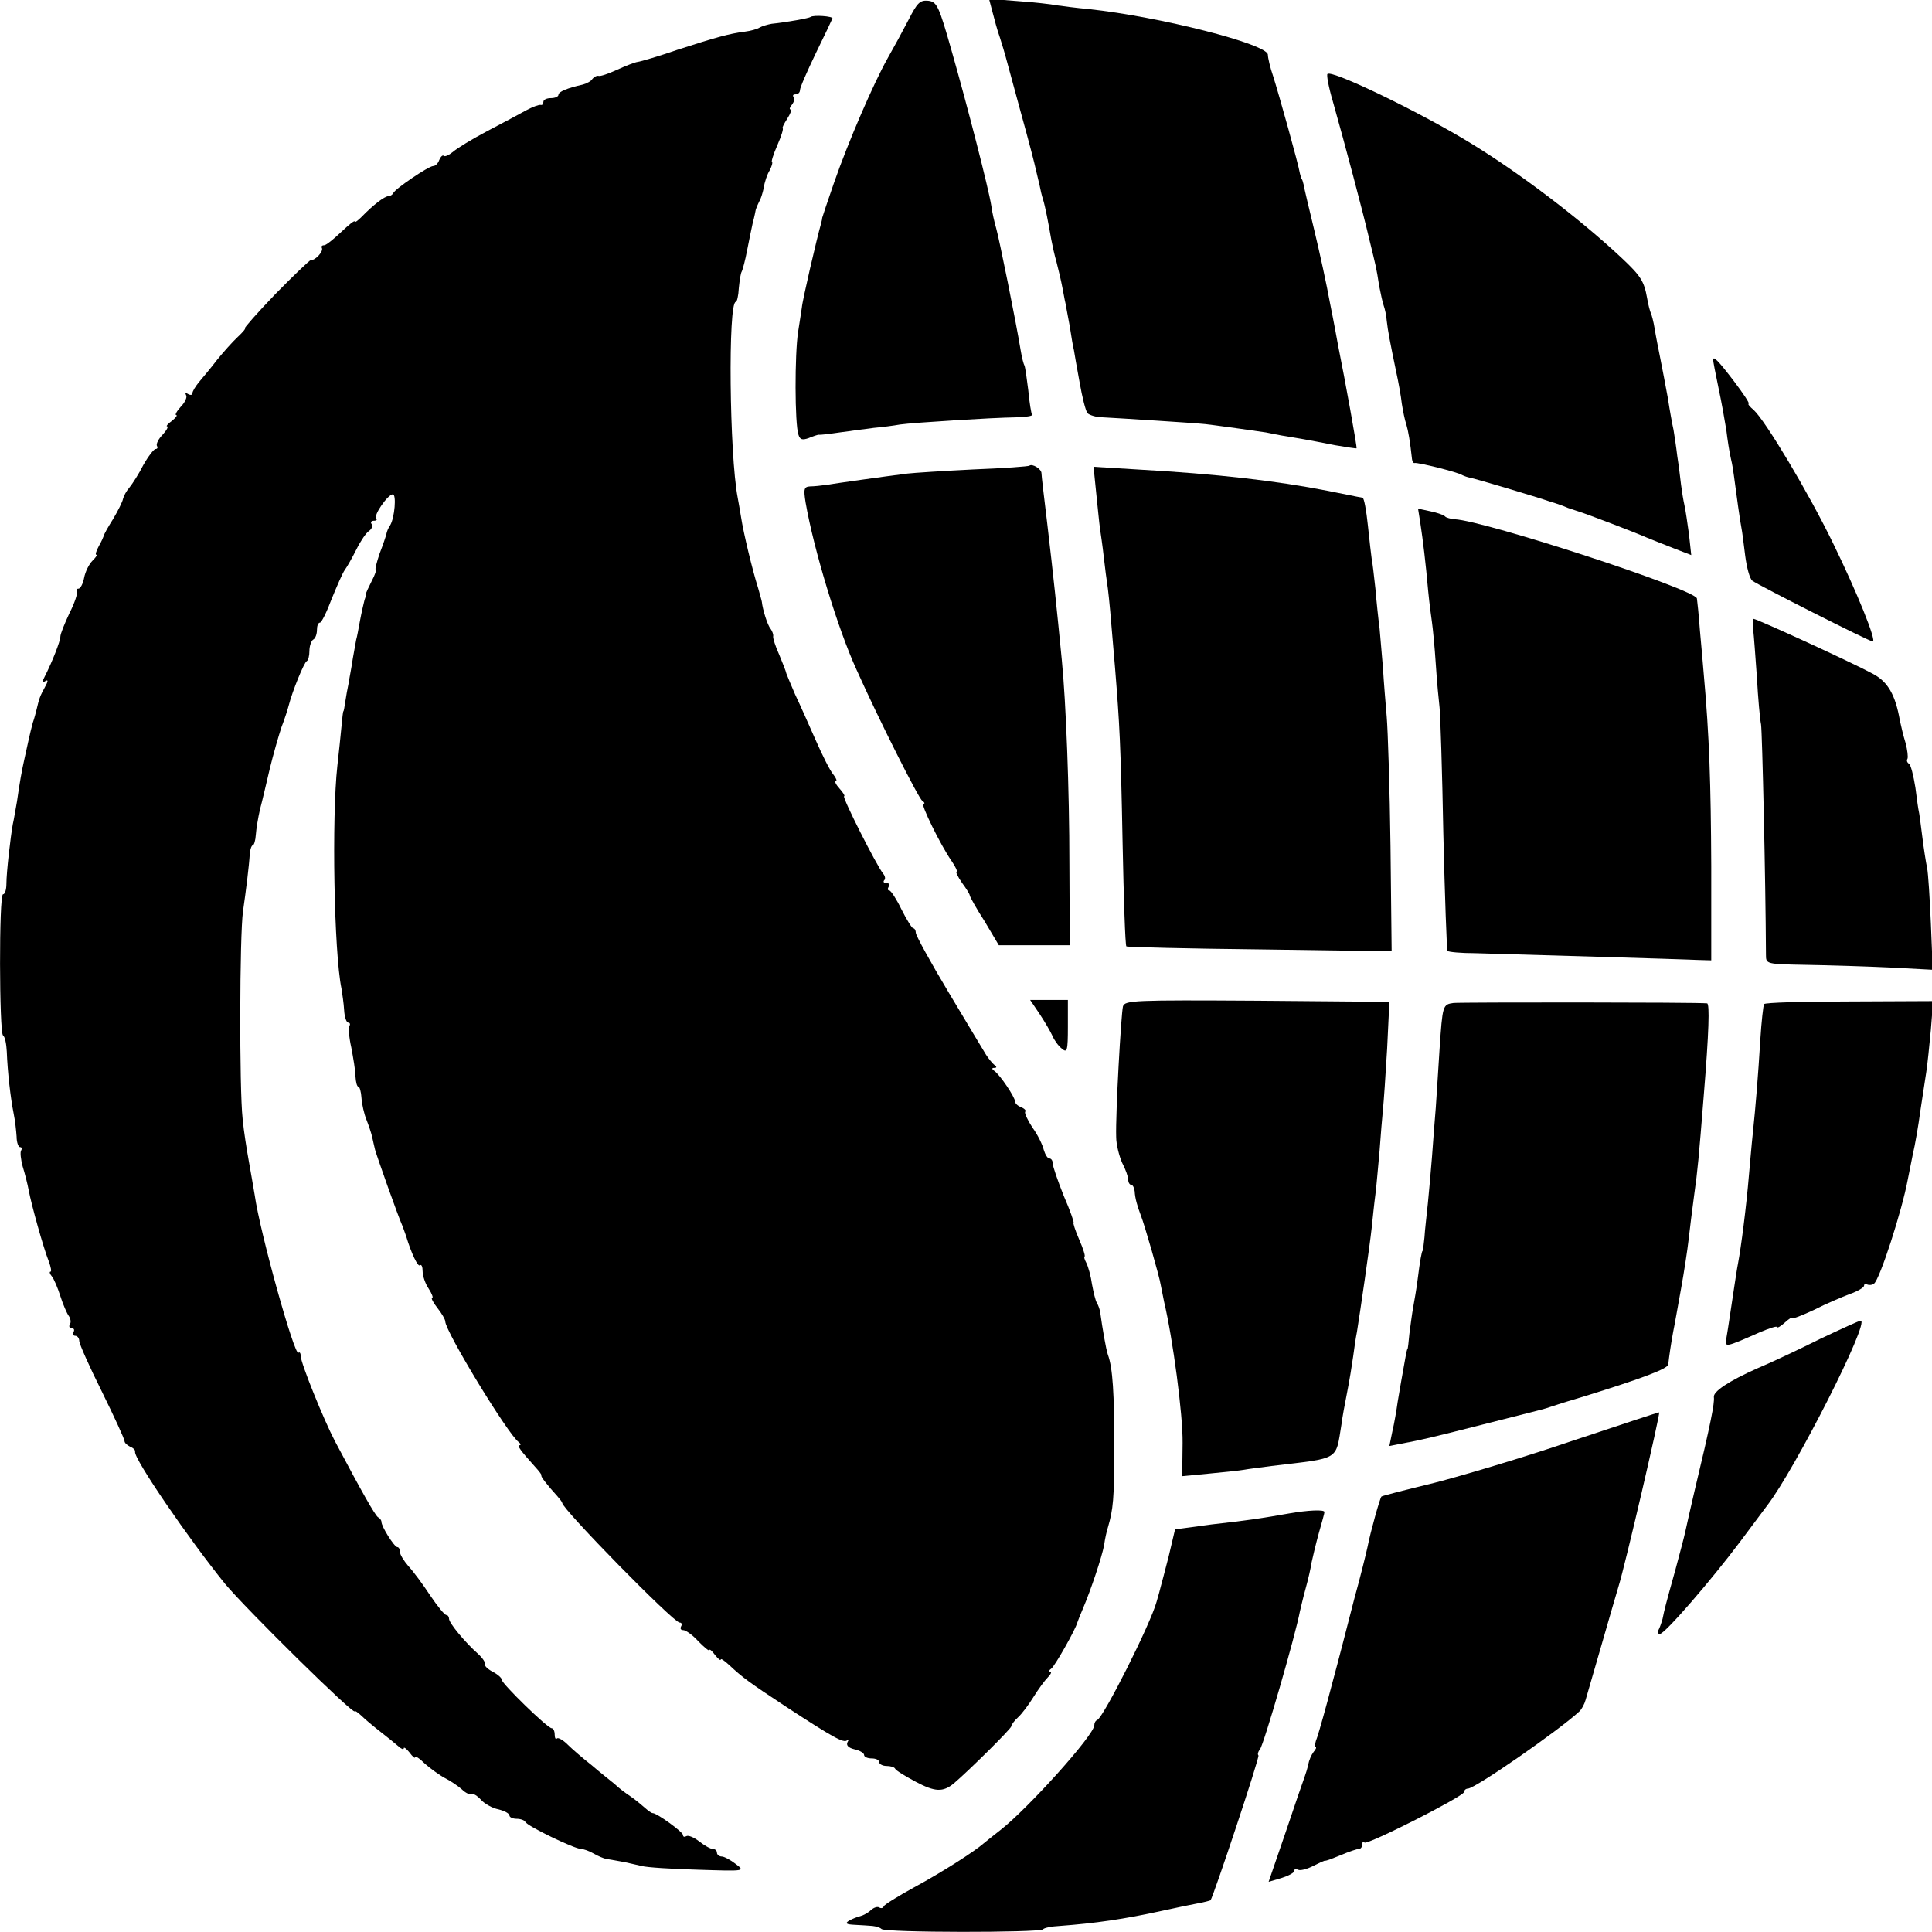 <?xml version="1.0" standalone="no"?>
<!DOCTYPE svg PUBLIC "-//W3C//DTD SVG 20010904//EN"
 "http://www.w3.org/TR/2001/REC-SVG-20010904/DTD/svg10.dtd">
<svg version="1.0" xmlns="http://www.w3.org/2000/svg"
 width="512pt" height="512pt" viewBox="0 0 512 512"
 preserveAspectRatio="xMidYMid meet">
<g transform="translate(0,512) scale(0.1,-0.1)"
fill="#000000" stroke="none">
<path d="M2408 5068 c-15 -29 -40 -75 -56 -103 -37 -66 -103 -218 -142 -330
-17 -49 -31 -91 -31 -92 0 -2 -1 -8 -3 -15 -11 -38 -50 -206 -51 -223 -1 -5
-5 -35 -10 -65 -9 -59 -9 -243 1 -272 4 -13 10 -15 27 -9 12 5 24 9 27 9 3 -1
28 2 55 6 28 4 68 9 90 12 22 2 54 6 70 9 36 5 241 18 307 19 25 1 45 3 43 7
-2 3 -7 32 -10 65 -4 32 -8 61 -10 65 -2 3 -7 21 -10 40 -13 79 -57 296 -65
324 -5 17 -11 44 -13 60 -7 45 -63 263 -105 410 -34 120 -39 130 -62 133 -22
2 -29 -5 -52 -50z"/>
<path d="M2630 5089 c5 -19 13 -50 20 -69 6 -19 13 -42 15 -50 2 -8 20 -74 40
-147 20 -72 38 -141 40 -152 3 -12 7 -30 10 -42 2 -11 6 -28 9 -37 6 -19 14
-61 22 -107 3 -16 9 -43 14 -60 4 -16 12 -48 16 -70 4 -22 8 -42 9 -45 0 -3 5
-27 10 -55 4 -27 9 -56 11 -63 1 -8 8 -46 15 -85 7 -40 16 -76 21 -82 5 -5 23
-11 41 -11 39 -2 244 -15 272 -18 41 -5 141 -19 160 -22 23 -5 56 -11 100 -18
17 -3 54 -10 84 -16 30 -5 55 -9 56 -8 2 2 -30 179 -49 273 -2 11 -11 61 -21
110 -9 50 -28 137 -42 195 -14 58 -27 112 -28 120 -2 8 -4 15 -5 15 -1 0 -3 7
-5 15 -4 25 -56 211 -71 258 -8 23 -14 49 -14 57 0 28 -287 101 -475 121 -33
3 -71 8 -85 10 -14 3 -60 8 -102 11 l-77 6 9 -34z"/>
<path d="M2148 5075 c-3 -3 -63 -14 -103 -18 -11 -2 -25 -6 -32 -10 -6 -4 -24
-9 -40 -11 -40 -5 -76 -15 -178 -48 -49 -17 -97 -31 -105 -32 -8 -1 -33 -11
-55 -21 -22 -10 -44 -18 -49 -16 -5 1 -12 -3 -16 -8 -3 -6 -15 -12 -25 -15
-41 -9 -65 -19 -65 -27 0 -5 -9 -9 -20 -9 -11 0 -20 -4 -20 -10 0 -6 -3 -9 -7
-8 -5 1 -21 -5 -38 -14 -16 -9 -63 -34 -103 -55 -40 -21 -81 -46 -91 -55 -11
-9 -22 -14 -25 -11 -3 3 -8 -2 -12 -11 -3 -9 -10 -16 -16 -16 -12 0 -102 -61
-106 -72 -2 -4 -8 -8 -13 -8 -10 0 -41 -24 -70 -54 -11 -11 -19 -17 -19 -13 0
4 -16 -9 -36 -28 -20 -19 -40 -35 -45 -35 -6 0 -8 -3 -6 -7 5 -9 -18 -34 -29
-32 -3 0 -45 -40 -94 -90 -48 -50 -84 -91 -81 -91 3 0 -5 -10 -19 -23 -14 -13
-38 -40 -55 -61 -16 -21 -38 -47 -48 -59 -9 -11 -17 -24 -17 -29 0 -5 -5 -6
-12 -2 -6 4 -8 3 -5 -3 4 -5 -3 -20 -14 -31 -11 -12 -16 -22 -12 -22 4 0 -1
-7 -11 -15 -11 -8 -17 -15 -13 -15 4 0 -1 -10 -12 -22 -11 -11 -18 -25 -15
-30 3 -4 1 -8 -4 -8 -4 0 -19 -19 -32 -42 -12 -24 -29 -50 -37 -60 -8 -9 -15
-22 -17 -30 -1 -7 -13 -31 -26 -53 -14 -22 -25 -42 -25 -45 -1 -3 -6 -15 -13
-27 -7 -13 -10 -23 -7 -23 4 0 -1 -7 -10 -16 -9 -9 -19 -29 -22 -45 -3 -16
-10 -29 -15 -29 -5 0 -7 -3 -4 -8 2 -4 -6 -30 -20 -57 -13 -28 -24 -55 -24
-62 0 -12 -22 -68 -42 -107 -7 -13 -6 -16 2 -11 8 5 8 0 -1 -16 -13 -24 -15
-29 -22 -59 -2 -8 -6 -24 -10 -35 -3 -11 -8 -31 -11 -45 -3 -14 -8 -36 -11
-50 -7 -31 -13 -64 -20 -114 -4 -21 -8 -48 -11 -60 -6 -33 -17 -128 -17 -158
0 -16 -4 -28 -9 -28 -11 0 -10 -367 0 -374 5 -3 9 -22 10 -43 2 -54 10 -123
18 -163 4 -19 7 -47 8 -62 0 -16 5 -28 9 -28 5 0 6 -4 3 -9 -3 -4 -1 -23 4
-42 6 -19 13 -47 16 -63 7 -38 39 -153 53 -188 6 -16 8 -28 5 -28 -4 0 -2 -6
3 -12 6 -7 16 -31 23 -53 7 -22 17 -45 22 -52 5 -7 7 -17 3 -23 -3 -5 -1 -10
5 -10 6 0 8 -4 5 -10 -3 -5 -1 -10 4 -10 6 0 11 -6 11 -14 0 -7 27 -68 60
-134 33 -67 60 -126 60 -131 0 -5 7 -11 15 -15 8 -3 14 -9 13 -13 -5 -17 144
-234 239 -351 57 -68 343 -350 343 -337 0 3 8 -3 18 -12 10 -10 33 -29 51 -43
18 -14 39 -31 47 -38 8 -7 14 -10 14 -5 0 4 7 -1 15 -11 8 -11 15 -17 15 -13
0 5 12 -3 26 -17 15 -13 38 -30 53 -38 14 -7 35 -21 45 -30 10 -10 22 -15 26
-13 4 3 15 -4 25 -15 9 -10 30 -22 46 -25 16 -4 29 -11 29 -16 0 -5 9 -9 19
-9 11 0 21 -4 23 -8 4 -11 131 -72 148 -72 6 0 21 -5 33 -12 12 -7 27 -13 32
-14 6 -1 24 -4 40 -7 17 -3 41 -9 55 -12 14 -4 81 -8 150 -10 125 -4 125 -4
100 15 -14 11 -31 20 -37 20 -7 0 -13 5 -13 10 0 6 -5 10 -11 10 -6 0 -22 9
-36 20 -14 11 -29 17 -34 14 -5 -3 -9 -2 -9 3 0 8 -69 58 -80 58 -4 0 -13 7
-22 15 -9 8 -26 22 -38 30 -12 8 -31 22 -41 32 -11 9 -39 31 -61 50 -23 18
-52 43 -64 55 -12 12 -25 19 -28 16 -3 -4 -6 1 -6 10 0 10 -4 17 -8 17 -11 0
-132 118 -132 128 0 5 -11 15 -25 22 -13 7 -22 16 -20 20 2 4 -6 16 -18 27
-35 31 -77 82 -77 93 0 5 -3 10 -7 10 -5 0 -24 24 -43 52 -19 29 -45 64 -58
78 -12 14 -22 30 -22 37 0 7 -3 13 -7 13 -8 0 -43 56 -42 67 0 3 -3 9 -9 12
-8 5 -43 67 -114 201 -30 57 -91 208 -91 226 0 8 -3 12 -6 9 -10 -11 -102 318
-116 418 -4 23 -11 65 -16 92 -5 28 -13 77 -16 110 -9 80 -8 487 1 550 8 56
16 119 18 153 1 12 5 22 8 22 3 0 7 12 8 28 1 15 6 45 11 67 6 22 17 70 26
108 9 37 23 86 31 110 9 23 17 49 19 57 10 39 41 115 48 118 4 2 7 14 7 27 0
13 5 27 10 30 6 3 10 15 10 26 0 10 3 19 8 19 4 0 18 28 31 63 14 34 29 69 35
77 6 8 20 33 31 55 11 22 26 44 33 48 7 5 10 12 7 18 -4 5 -1 9 6 9 7 0 9 3 6
6 -8 8 31 64 44 64 10 0 5 -62 -7 -82 -5 -7 -9 -17 -10 -23 -1 -5 -9 -29 -18
-52 -8 -24 -13 -43 -10 -43 2 0 -2 -13 -11 -30 -8 -16 -15 -31 -15 -32 1 -2
-1 -10 -4 -18 -2 -8 -8 -33 -12 -55 -4 -22 -8 -44 -10 -50 -1 -5 -5 -28 -9
-50 -3 -22 -9 -51 -11 -65 -3 -14 -7 -36 -9 -50 -2 -14 -4 -25 -5 -25 -1 0 -3
-18 -5 -40 -2 -22 -7 -69 -11 -105 -15 -135 -9 -494 11 -590 2 -13 6 -39 7
-57 1 -18 6 -33 11 -33 4 0 6 -4 3 -9 -3 -5 -1 -31 5 -57 5 -27 11 -61 11 -76
1 -16 4 -28 8 -28 3 0 7 -13 8 -30 1 -16 7 -42 13 -57 6 -15 13 -36 15 -45 2
-10 6 -26 8 -35 5 -18 60 -174 73 -203 3 -8 7 -19 9 -25 14 -47 32 -84 37 -78
4 3 7 -4 7 -16 0 -12 7 -33 16 -46 9 -14 13 -25 9 -25 -3 0 3 -12 14 -26 12
-15 21 -31 21 -36 0 -26 167 -301 195 -320 5 -4 6 -8 2 -8 -8 0 3 -15 40 -56
12 -13 20 -24 18 -24 -5 0 19 -30 42 -55 7 -8 13 -16 13 -18 0 -16 295 -317
311 -317 6 0 7 -5 4 -10 -3 -6 -1 -10 6 -10 6 0 25 -13 40 -30 16 -16 29 -27
29 -23 0 4 7 -2 15 -13 8 -10 15 -16 15 -12 0 4 10 -3 23 -15 34 -32 53 -46
147 -108 130 -85 156 -99 165 -91 5 4 5 2 1 -5 -4 -8 2 -15 19 -19 14 -3 25
-10 25 -15 0 -5 9 -9 20 -9 11 0 20 -4 20 -10 0 -5 9 -10 19 -10 11 0 21 -3
23 -7 2 -5 27 -20 55 -35 51 -27 72 -28 101 -4 40 34 152 145 152 151 0 4 8
15 18 24 10 9 28 33 41 54 13 21 30 44 38 52 8 8 11 15 6 15 -4 0 -3 4 3 8 9
6 64 103 69 122 1 3 7 19 14 35 23 54 51 139 57 170 2 16 7 38 10 47 14 48 17
75 17 213 0 141 -4 210 -17 245 -5 14 -15 73 -20 110 -1 9 -5 20 -9 27 -4 6
-9 28 -13 49 -3 22 -10 47 -15 57 -5 9 -7 17 -5 17 3 0 -3 20 -14 45 -11 25
-17 45 -15 45 2 0 -9 32 -26 71 -16 40 -29 78 -29 85 0 8 -4 14 -9 14 -5 0
-11 10 -15 23 -3 13 -16 40 -30 59 -13 20 -22 39 -19 42 3 3 -2 8 -11 12 -9 3
-16 10 -16 15 0 11 -40 71 -55 81 -7 5 -7 8 0 8 7 0 7 3 0 8 -5 4 -15 16 -22
27 -7 11 -51 85 -99 165 -48 80 -87 151 -87 158 0 6 -3 12 -7 12 -3 0 -17 22
-31 50 -13 27 -28 50 -32 50 -5 0 -5 5 -2 10 3 6 1 10 -6 10 -7 0 -9 3 -6 7 4
3 3 11 -2 17 -17 20 -111 206 -104 206 3 0 -2 9 -12 20 -10 11 -14 20 -10 20
4 0 1 8 -7 18 -8 9 -29 51 -47 92 -18 41 -42 95 -54 120 -11 25 -21 50 -23 55
-1 6 -10 28 -19 50 -10 22 -17 44 -16 49 1 4 -2 13 -7 20 -8 9 -21 51 -23 71
0 2 -5 19 -10 37 -15 47 -39 147 -45 187 -3 18 -7 42 -9 52 -22 114 -26 519
-5 519 3 0 7 16 8 37 2 20 5 40 8 44 2 4 9 29 14 56 5 26 12 59 15 73 4 14 7
30 8 35 2 6 6 15 9 21 4 6 9 22 12 36 2 15 9 36 16 47 6 12 8 21 6 21 -3 0 3
20 14 45 11 25 17 45 14 45 -2 0 3 11 12 25 9 14 13 25 9 25 -4 0 -2 6 4 13 6
8 8 17 4 20 -3 4 -1 7 5 7 7 0 12 5 12 11 0 7 19 50 42 98 23 47 43 89 44 92
3 6 -51 10 -58 4z"/>
<path d="M3518 4924 c-3 -2 3 -35 14 -72 33 -117 80 -294 97 -367 19 -78 18
-72 26 -123 4 -20 9 -44 12 -52 3 -8 7 -26 8 -40 3 -27 9 -58 25 -135 6 -27
13 -66 15 -85 3 -19 8 -44 12 -55 5 -17 10 -45 15 -92 1 -7 4 -11 7 -10 8 2
114 -24 126 -32 6 -3 15 -6 21 -7 12 -2 177 -51 214 -64 14 -4 34 -11 45 -16
11 -4 25 -8 30 -10 20 -6 151 -56 180 -69 17 -7 50 -20 73 -29 l44 -17 -6 55
c-4 29 -9 64 -12 77 -3 13 -7 38 -9 54 -2 17 -6 51 -10 76 -3 26 -8 58 -10 70
-3 13 -10 51 -15 84 -6 33 -15 80 -20 105 -5 25 -12 60 -15 79 -3 19 -8 37
-10 41 -2 4 -7 22 -10 40 -8 45 -17 59 -67 106 -111 104 -269 224 -398 303
-133 82 -371 197 -382 185z"/>
<path d="M4540 4166 c0 -3 6 -35 14 -73 8 -37 17 -88 21 -113 3 -25 8 -58 12
-75 4 -16 7 -37 8 -45 6 -47 17 -125 20 -139 2 -9 6 -42 10 -74 4 -31 12 -61
19 -66 14 -11 310 -161 319 -161 11 0 -41 129 -105 260 -66 136 -179 324 -210
353 -11 9 -17 17 -14 17 4 0 -14 27 -39 60 -42 55 -55 68 -55 56z"/>
<path d="M2728 3886 c-1 -2 -68 -7 -148 -10 -80 -4 -158 -9 -175 -11 -64 -8
-191 -26 -215 -30 -14 -2 -33 -4 -43 -4 -16 -1 -18 -6 -12 -43 21 -122 85
-334 135 -443 60 -134 165 -342 174 -347 6 -4 8 -8 3 -8 -8 0 45 -109 75 -152
11 -16 16 -28 13 -28 -3 0 3 -13 14 -29 12 -16 21 -31 21 -34 0 -3 17 -34 39
-68 l38 -64 94 0 94 0 -1 215 c0 197 -9 429 -20 540 -14 144 -22 220 -39 365
-8 66 -15 125 -15 131 0 11 -24 26 -32 20z"/>
<path d="M2905 3814 c4 -38 8 -80 10 -94 2 -14 7 -47 10 -75 3 -27 8 -66 11
-85 4 -34 6 -54 19 -210 12 -149 15 -199 20 -464 3 -149 7 -272 10 -274 2 -2
161 -6 353 -8 l350 -5 -3 278 c-2 153 -7 307 -10 343 -3 36 -8 94 -10 130 -3
36 -7 83 -9 105 -3 22 -8 69 -11 105 -4 36 -8 72 -10 80 -1 8 -6 48 -10 88 -4
39 -10 72 -14 73 -6 1 -7 1 -91 18 -138 27 -294 45 -508 57 l-114 7 7 -69z"/>
<path d="M3764 3734 c7 -46 14 -103 21 -182 3 -31 8 -68 10 -82 2 -14 7 -63
10 -110 3 -47 8 -98 10 -115 2 -16 7 -167 10 -335 4 -167 9 -307 11 -310 3 -3
36 -6 72 -6 106 -3 553 -16 592 -18 l35 -1 0 250 c-1 217 -5 345 -20 510 -2
22 -6 73 -10 114 -3 41 -7 79 -8 85 -4 24 -562 206 -642 210 -11 1 -22 4 -25
7 -3 4 -20 10 -39 14 l-33 7 6 -38z"/>
<path d="M4646 3453 c2 -16 6 -73 10 -128 3 -55 8 -111 11 -125 3 -19 12 -407
13 -610 0 -25 0 -25 108 -27 59 -1 158 -4 221 -7 l113 -6 -5 123 c-3 67 -7
133 -10 147 -3 14 -9 52 -13 85 -4 33 -8 62 -9 65 -1 3 -5 31 -9 63 -5 31 -12
60 -17 63 -5 3 -7 9 -4 13 2 5 0 23 -5 42 -6 19 -12 45 -15 59 -12 69 -32 103
-71 124 -49 27 -308 146 -317 146 -2 0 -3 -12 -1 -27z"/>
<path d="M2755 2433 c14 -21 29 -47 34 -58 5 -12 16 -27 25 -34 14 -12 16 -6
16 58 l0 71 -50 0 -50 0 25 -37z"/>
<path d="M2976 2453 c-5 -20 -20 -286 -18 -346 0 -20 8 -51 16 -69 9 -17 16
-37 16 -45 0 -7 4 -13 8 -13 4 0 8 -8 9 -17 1 -19 7 -39 16 -63 10 -25 50
-164 53 -185 2 -11 6 -31 9 -45 23 -97 50 -299 49 -374 l-1 -88 73 7 c40 4 81
8 91 10 10 2 43 6 73 10 183 22 169 13 185 110 2 17 9 55 15 85 6 30 13 73 16
95 3 22 7 51 10 65 9 56 34 228 39 275 3 28 7 68 10 90 3 22 7 74 11 115 3 41
7 91 9 110 2 19 7 91 11 160 l6 125 -350 3 c-327 2 -351 1 -356 -15z"/>
<path d="M3852 2462 c-29 -4 -29 -6 -37 -122 -3 -52 -8 -122 -10 -155 -3 -33
-7 -91 -10 -130 -3 -38 -8 -94 -11 -124 -3 -30 -8 -71 -9 -90 -2 -20 -4 -36
-5 -36 -2 0 -7 -26 -13 -75 -3 -25 -9 -58 -12 -75 -3 -16 -7 -48 -10 -70 -2
-22 -4 -40 -5 -40 -1 0 -3 -9 -5 -20 -11 -61 -15 -84 -21 -120 -3 -22 -9 -57
-14 -78 l-8 -39 31 6 c58 11 71 14 217 51 165 42 160 40 180 47 8 3 49 16 90
28 155 48 220 73 221 84 3 26 7 53 13 86 4 19 13 71 21 115 8 44 17 103 20
130 3 28 10 82 15 120 9 63 12 97 25 260 14 171 16 245 9 246 -27 3 -653 3
-672 1z"/>
<path d="M4675 2459 c-2 -3 -7 -46 -10 -95 -6 -98 -12 -172 -20 -249 -3 -27
-7 -76 -10 -108 -7 -85 -21 -193 -29 -235 -3 -15 -7 -43 -10 -62 -7 -45 -16
-109 -21 -137 -4 -24 -5 -25 88 16 26 11 47 18 47 14 0 -3 9 2 20 12 11 10 20
16 20 12 0 -3 26 7 58 22 31 16 74 34 95 42 20 7 37 17 37 22 0 4 4 6 8 3 4
-2 13 -2 18 2 15 9 75 195 90 277 2 11 8 40 13 65 6 25 15 77 20 115 6 39 13
86 16 105 3 19 8 69 12 111 l6 76 -223 -1 c-122 0 -223 -3 -225 -7z"/>
<path d="M4824 1572 c-54 -27 -128 -62 -164 -77 -79 -35 -121 -63 -118 -78 2
-15 -8 -68 -51 -247 -11 -47 -22 -96 -25 -110 -3 -14 -15 -59 -26 -100 -26
-93 -29 -105 -34 -130 -3 -11 -8 -25 -11 -30 -3 -6 -2 -10 4 -10 13 0 135 141
213 245 33 44 65 87 71 95 73 94 274 490 248 490 -4 0 -52 -22 -107 -48z"/>
<path d="M4165 1301 c-126 -43 -291 -92 -365 -111 -74 -18 -137 -34 -139 -36
-4 -4 -29 -93 -37 -134 -3 -14 -18 -76 -35 -137 -16 -62 -42 -164 -59 -226
-16 -62 -34 -125 -39 -140 -6 -15 -8 -27 -5 -27 4 0 1 -6 -5 -13 -6 -8 -12
-22 -14 -33 -2 -10 -7 -26 -10 -34 -3 -8 -26 -74 -50 -146 l-45 -131 34 10
c19 6 34 14 34 19 0 5 4 6 10 3 5 -3 23 1 40 10 16 8 31 15 32 14 2 -1 20 6
42 15 21 9 42 16 47 16 5 0 9 5 9 12 0 6 3 9 6 5 8 -7 264 123 264 134 0 5 5
9 10 9 19 0 241 154 296 205 6 6 13 19 16 30 3 11 22 76 42 145 20 69 40 139
45 155 17 53 111 458 108 462 -1 1 -105 -34 -232 -76z"/>
<path d="M3415 1109 c-68 -12 -106 -18 -205 -29 -52 -7 -95 -13 -96 -13 0 -1
-8 -33 -17 -72 -10 -38 -19 -74 -21 -80 -1 -5 -6 -23 -11 -40 -16 -59 -140
-305 -157 -313 -5 -2 -8 -8 -8 -14 0 -26 -177 -222 -249 -278 -18 -14 -38 -30
-44 -35 -25 -22 -111 -77 -185 -117 -42 -23 -79 -46 -80 -50 -2 -5 -7 -6 -12
-3 -5 3 -14 0 -22 -7 -7 -7 -20 -14 -28 -16 -8 -2 -21 -7 -30 -12 -11 -7 -8
-10 15 -11 17 -1 37 -2 47 -3 9 -1 20 -4 24 -8 9 -10 418 -10 428 -1 3 4 23 8
44 9 94 7 171 18 271 40 36 8 80 17 96 20 17 3 31 7 33 8 7 8 131 380 127 384
-3 3 -1 10 4 16 10 12 94 302 106 366 2 8 8 35 15 60 7 25 14 56 16 70 3 14
11 48 19 77 8 28 15 53 15 56 0 7 -44 5 -95 -4z"/>
</g>
</svg>
